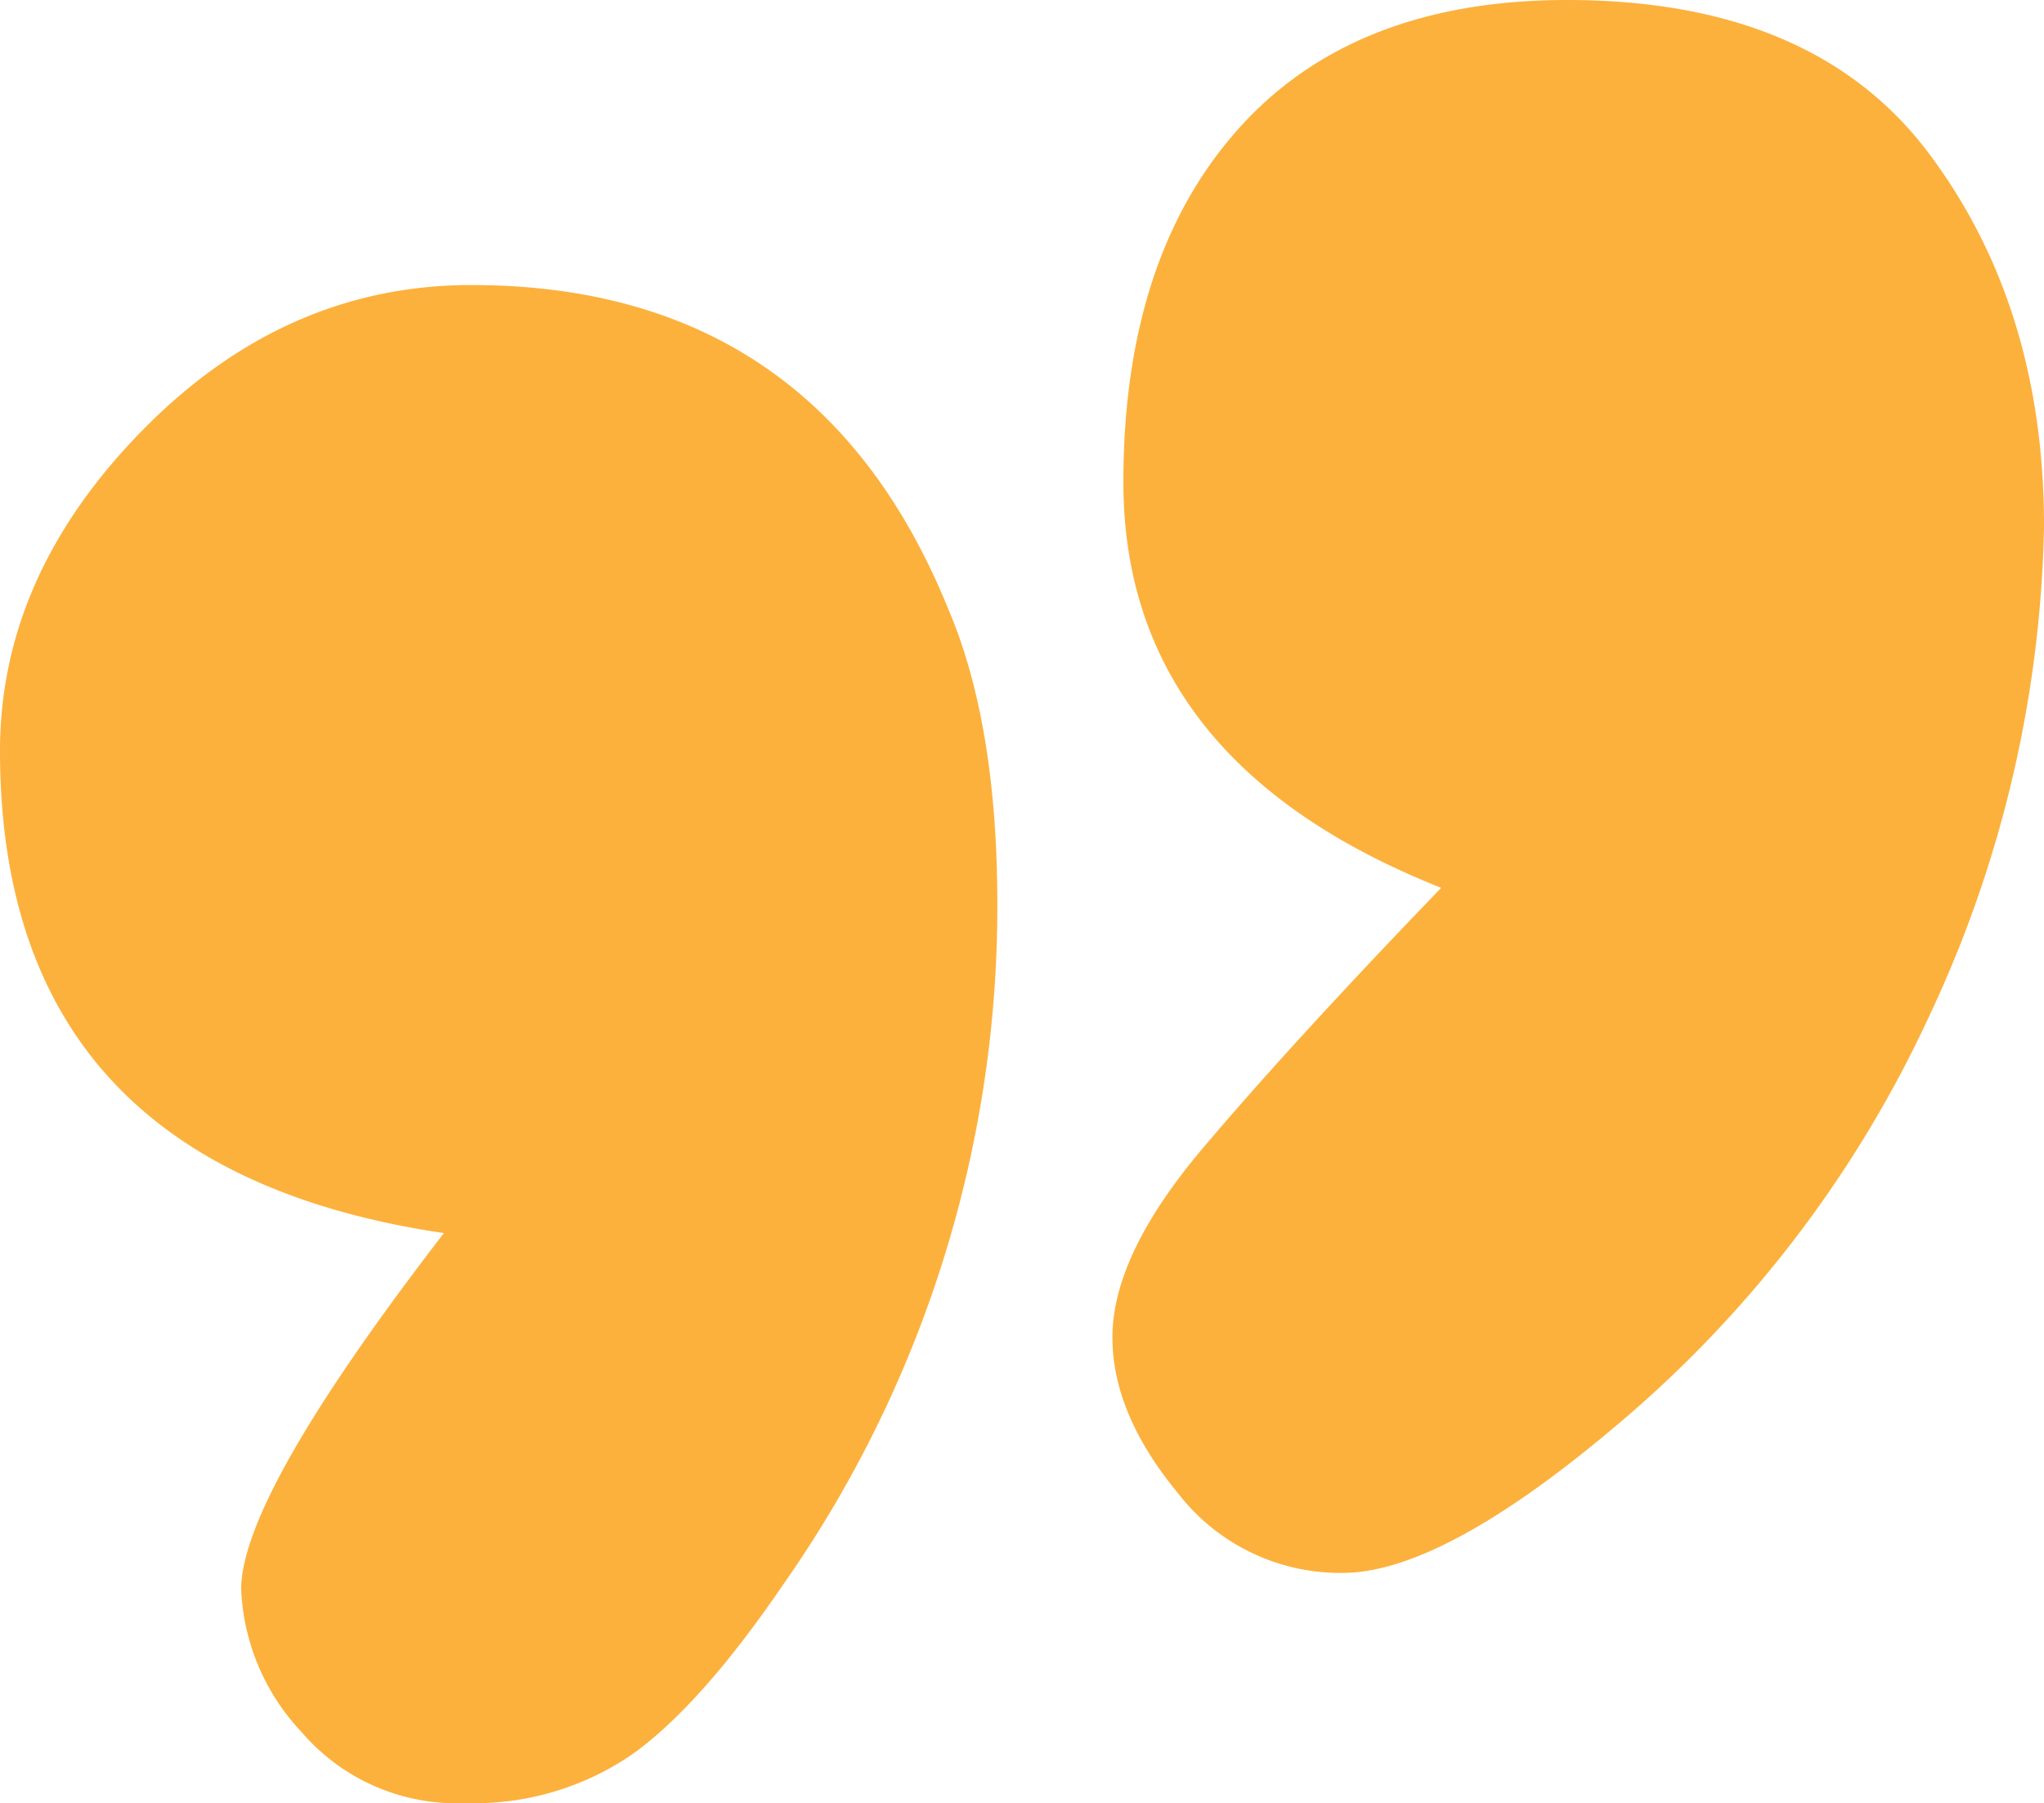 <?xml version="1.0" encoding="UTF-8"?>
<svg xmlns="http://www.w3.org/2000/svg" width="105.218" height="92.807" viewBox="0 0 105.218 92.807">
  <path id="Path_396" data-name="Path 396" d="M24.229,108.92a10.5,10.5,0,0,1-8.463-3.667,11.394,11.394,0,0,1-3.1-7.334q0-4.8,10.437-18.336Q.252,76.2.252,54.76q0-9.027,7.334-16.5t16.925-7.475q17.771,0,24.541,16.643,2.539,5.924,2.539,15.233a60.692,60.692,0,0,1-11,34.979q-4.231,6.206-7.757,8.745A14.334,14.334,0,0,1,24.229,108.92ZM69.363,97.073a10.546,10.546,0,0,1-8.463-4.09q-3.385-4.09-3.385-8.039,0-4.231,4.654-9.732t12.271-13.4Q58.08,55.324,58.08,40.938q0-11.565,5.924-18.195t16.925-6.629q12.694,0,18.618,7.9t5.924,19.182a61.736,61.736,0,0,1-5.924,25.247,60.792,60.792,0,0,1-15.233,20.31Q74.723,97.073,69.363,97.073Z" transform="translate(-0.252 -16.114)" fill="#fcb13d"></path>
</svg>
